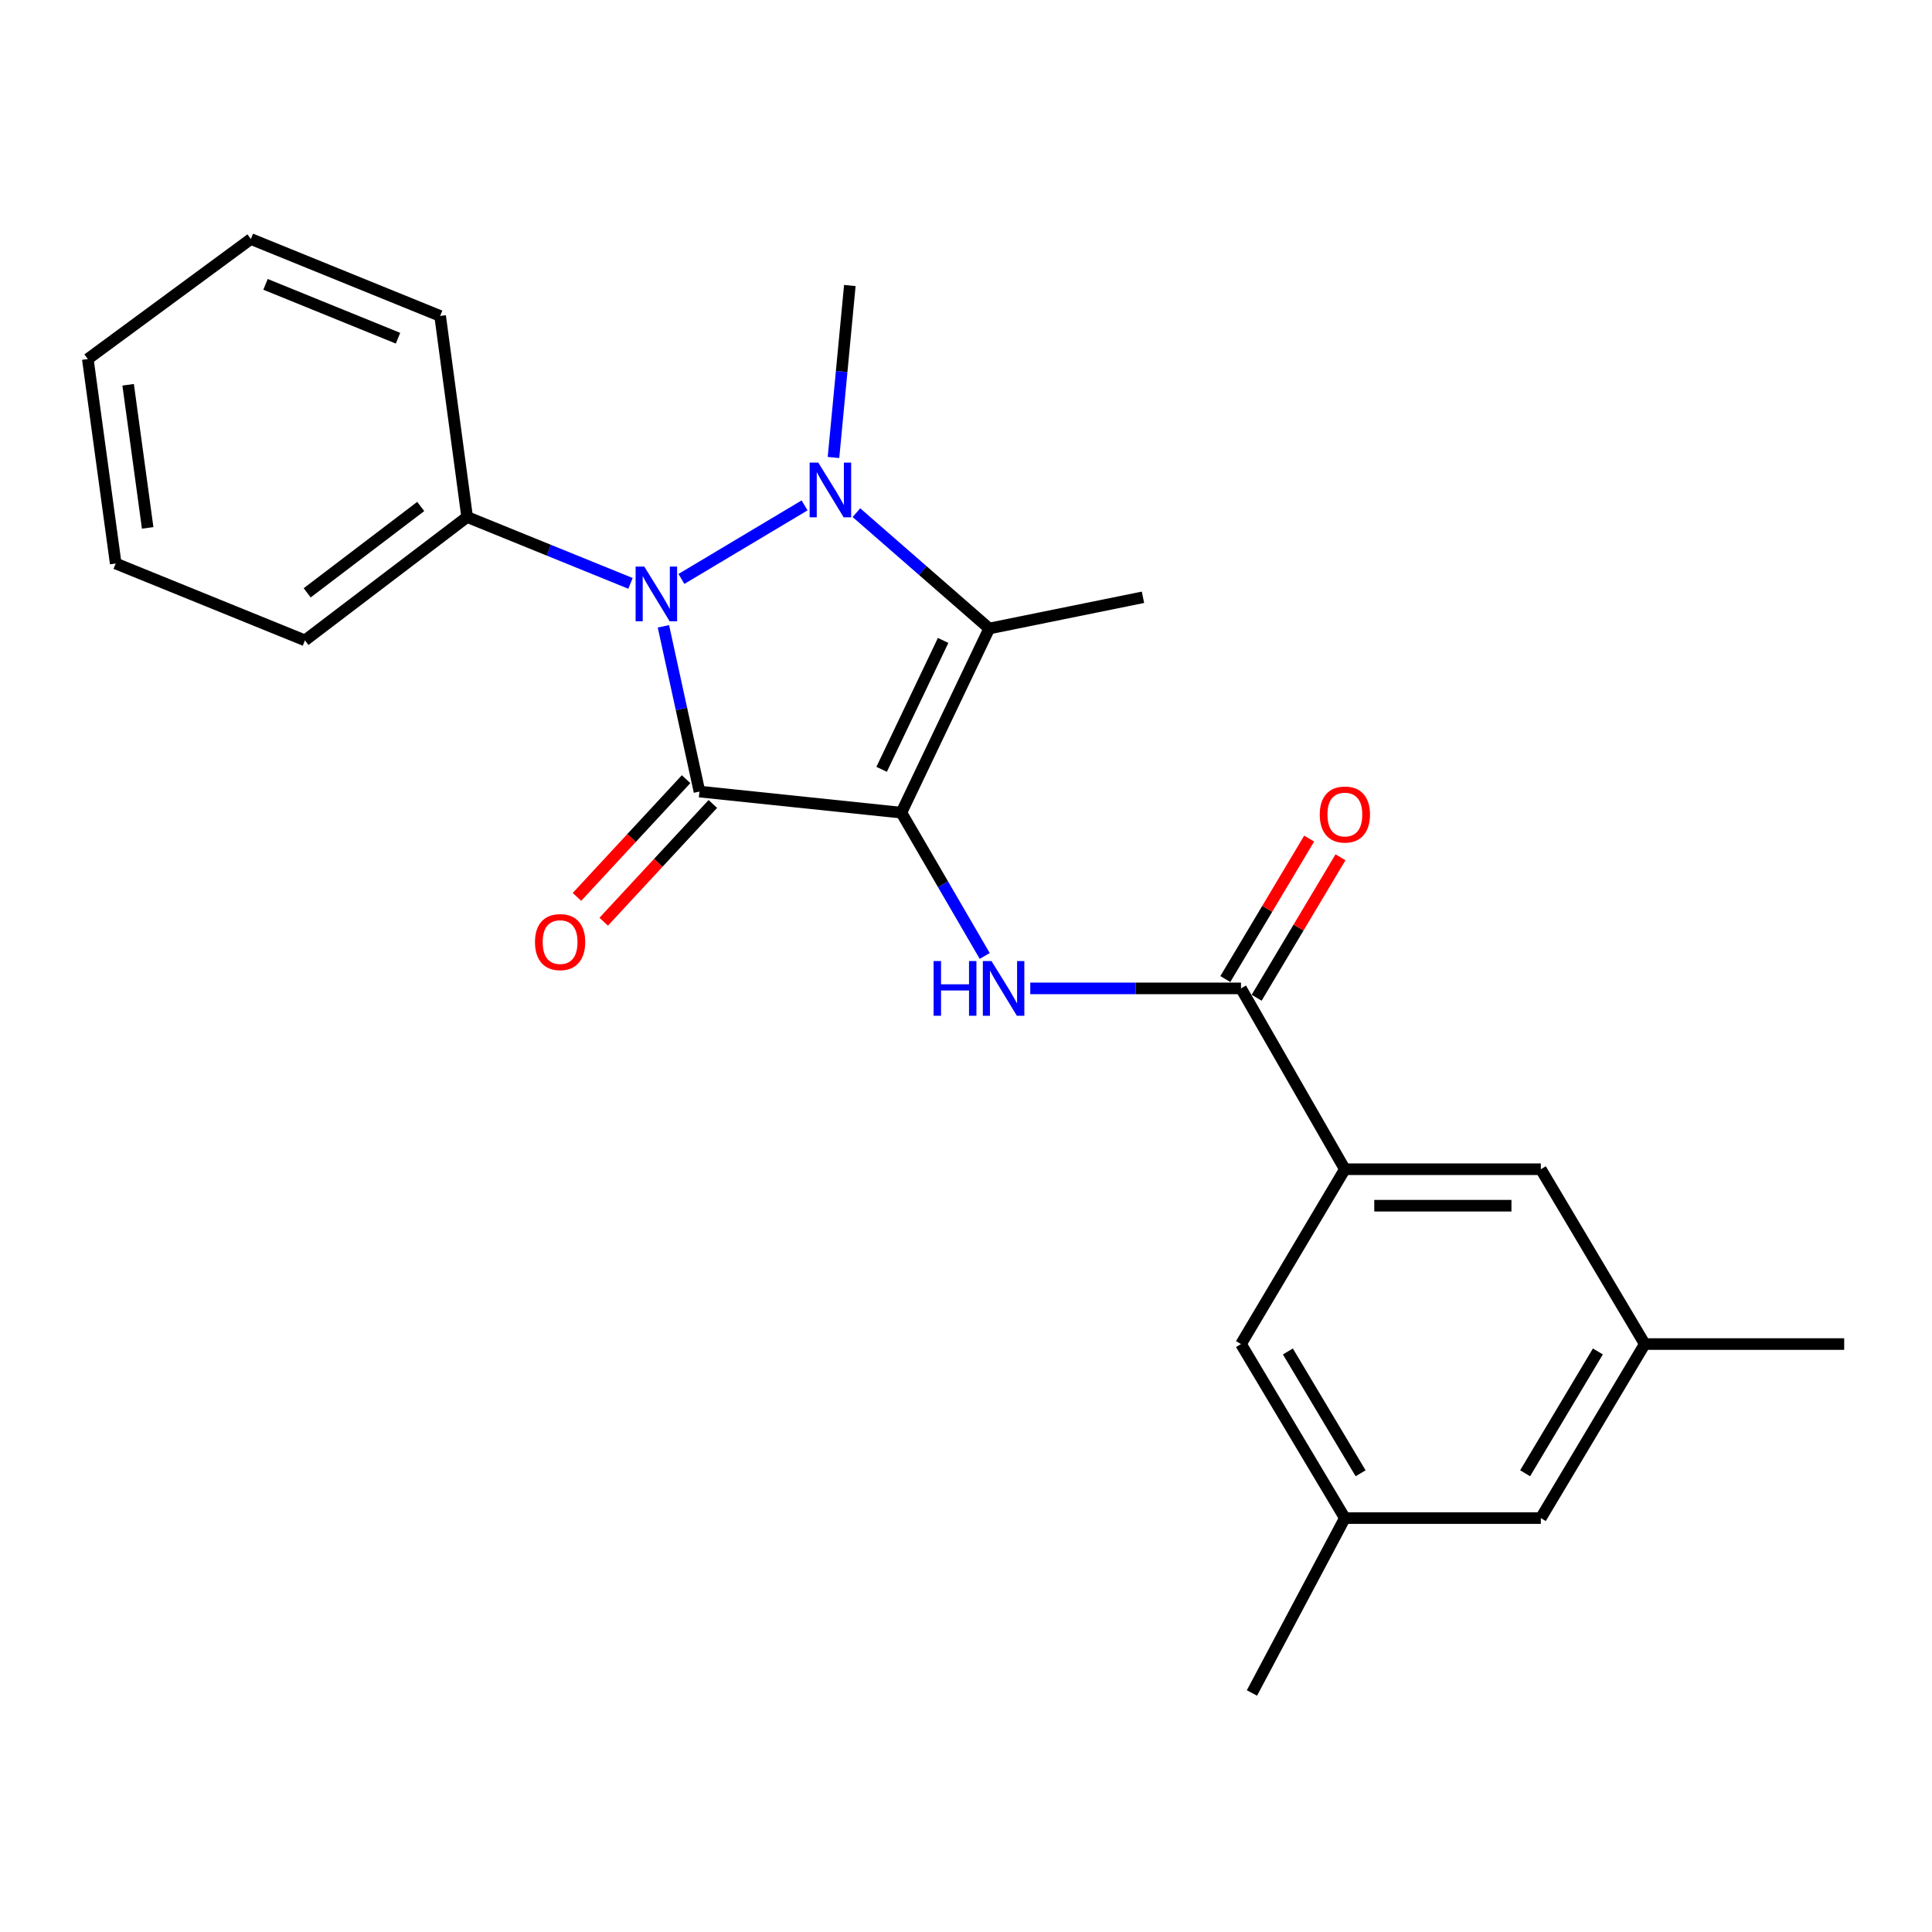 <?xml version='1.0' encoding='iso-8859-1'?>
<svg version='1.1' baseProfile='full'
              xmlns='http://www.w3.org/2000/svg'
                      xmlns:rdkit='http://www.rdkit.org/xml'
                      xmlns:xlink='http://www.w3.org/1999/xlink'
                  xml:space='preserve'
width='1000px' height='1000px' viewBox='0 0 1000 1000'>
<!-- END OF HEADER -->
<rect style='opacity:1.0;fill:#FFFFFF;stroke:none' width='1000' height='1000' x='0' y='0'> </rect>
<path class='bond-0' d='M 466.549,420.636 L 362.041,409.716' style='fill:none;fill-rule:evenodd;stroke:#000000;stroke-width:6px;stroke-linecap:butt;stroke-linejoin:miter;stroke-opacity:1' />
<path class='bond-3' d='M 466.549,420.636 L 512.021,325.317' style='fill:none;fill-rule:evenodd;stroke:#000000;stroke-width:6px;stroke-linecap:butt;stroke-linejoin:miter;stroke-opacity:1' />
<path class='bond-3' d='M 456.328,398.208 L 488.159,331.485' style='fill:none;fill-rule:evenodd;stroke:#000000;stroke-width:6px;stroke-linecap:butt;stroke-linejoin:miter;stroke-opacity:1' />
<path class='bond-4' d='M 466.549,420.636 L 488.12,457.718' style='fill:none;fill-rule:evenodd;stroke:#000000;stroke-width:6px;stroke-linecap:butt;stroke-linejoin:miter;stroke-opacity:1' />
<path class='bond-4' d='M 488.12,457.718 L 509.691,494.8' style='fill:none;fill-rule:evenodd;stroke:#0000FF;stroke-width:6px;stroke-linecap:butt;stroke-linejoin:miter;stroke-opacity:1' />
<path class='bond-2' d='M 362.041,409.716 L 352.715,366.947' style='fill:none;fill-rule:evenodd;stroke:#000000;stroke-width:6px;stroke-linecap:butt;stroke-linejoin:miter;stroke-opacity:1' />
<path class='bond-2' d='M 352.715,366.947 L 343.388,324.179' style='fill:none;fill-rule:evenodd;stroke:#0000FF;stroke-width:6px;stroke-linecap:butt;stroke-linejoin:miter;stroke-opacity:1' />
<path class='bond-7' d='M 355.117,403.298 L 326.875,433.766' style='fill:none;fill-rule:evenodd;stroke:#000000;stroke-width:6px;stroke-linecap:butt;stroke-linejoin:miter;stroke-opacity:1' />
<path class='bond-7' d='M 326.875,433.766 L 298.633,464.234' style='fill:none;fill-rule:evenodd;stroke:#FF0000;stroke-width:6px;stroke-linecap:butt;stroke-linejoin:miter;stroke-opacity:1' />
<path class='bond-7' d='M 368.965,416.134 L 340.723,446.602' style='fill:none;fill-rule:evenodd;stroke:#000000;stroke-width:6px;stroke-linecap:butt;stroke-linejoin:miter;stroke-opacity:1' />
<path class='bond-7' d='M 340.723,446.602 L 312.48,477.07' style='fill:none;fill-rule:evenodd;stroke:#FF0000;stroke-width:6px;stroke-linecap:butt;stroke-linejoin:miter;stroke-opacity:1' />
<path class='bond-1' d='M 443.281,265.357 L 477.651,295.337' style='fill:none;fill-rule:evenodd;stroke:#0000FF;stroke-width:6px;stroke-linecap:butt;stroke-linejoin:miter;stroke-opacity:1' />
<path class='bond-1' d='M 477.651,295.337 L 512.021,325.317' style='fill:none;fill-rule:evenodd;stroke:#000000;stroke-width:6px;stroke-linecap:butt;stroke-linejoin:miter;stroke-opacity:1' />
<path class='bond-14' d='M 431.413,236.792 L 435.643,192.286' style='fill:none;fill-rule:evenodd;stroke:#0000FF;stroke-width:6px;stroke-linecap:butt;stroke-linejoin:miter;stroke-opacity:1' />
<path class='bond-14' d='M 435.643,192.286 L 439.874,147.781' style='fill:none;fill-rule:evenodd;stroke:#000000;stroke-width:6px;stroke-linecap:butt;stroke-linejoin:miter;stroke-opacity:1' />
<path class='bond-24' d='M 416.451,261.589 L 352.703,299.654' style='fill:none;fill-rule:evenodd;stroke:#0000FF;stroke-width:6px;stroke-linecap:butt;stroke-linejoin:miter;stroke-opacity:1' />
<path class='bond-8' d='M 326.347,301.963 L 284.067,284.783' style='fill:none;fill-rule:evenodd;stroke:#0000FF;stroke-width:6px;stroke-linecap:butt;stroke-linejoin:miter;stroke-opacity:1' />
<path class='bond-8' d='M 284.067,284.783 L 241.788,267.603' style='fill:none;fill-rule:evenodd;stroke:#000000;stroke-width:6px;stroke-linecap:butt;stroke-linejoin:miter;stroke-opacity:1' />
<path class='bond-15' d='M 512.021,325.317 L 591.606,309.152' style='fill:none;fill-rule:evenodd;stroke:#000000;stroke-width:6px;stroke-linecap:butt;stroke-linejoin:miter;stroke-opacity:1' />
<path class='bond-5' d='M 533.27,511.591 L 587.802,511.591' style='fill:none;fill-rule:evenodd;stroke:#0000FF;stroke-width:6px;stroke-linecap:butt;stroke-linejoin:miter;stroke-opacity:1' />
<path class='bond-5' d='M 587.802,511.591 L 642.333,511.591' style='fill:none;fill-rule:evenodd;stroke:#000000;stroke-width:6px;stroke-linecap:butt;stroke-linejoin:miter;stroke-opacity:1' />
<path class='bond-6' d='M 642.333,511.591 L 696.103,605.19' style='fill:none;fill-rule:evenodd;stroke:#000000;stroke-width:6px;stroke-linecap:butt;stroke-linejoin:miter;stroke-opacity:1' />
<path class='bond-11' d='M 650.439,516.43 L 672.136,480.084' style='fill:none;fill-rule:evenodd;stroke:#000000;stroke-width:6px;stroke-linecap:butt;stroke-linejoin:miter;stroke-opacity:1' />
<path class='bond-11' d='M 672.136,480.084 L 693.833,443.738' style='fill:none;fill-rule:evenodd;stroke:#FF0000;stroke-width:6px;stroke-linecap:butt;stroke-linejoin:miter;stroke-opacity:1' />
<path class='bond-11' d='M 634.227,506.752 L 655.924,470.406' style='fill:none;fill-rule:evenodd;stroke:#000000;stroke-width:6px;stroke-linecap:butt;stroke-linejoin:miter;stroke-opacity:1' />
<path class='bond-11' d='M 655.924,470.406 L 677.62,434.06' style='fill:none;fill-rule:evenodd;stroke:#FF0000;stroke-width:6px;stroke-linecap:butt;stroke-linejoin:miter;stroke-opacity:1' />
<path class='bond-9' d='M 696.103,605.19 L 797.537,605.19' style='fill:none;fill-rule:evenodd;stroke:#000000;stroke-width:6px;stroke-linecap:butt;stroke-linejoin:miter;stroke-opacity:1' />
<path class='bond-9' d='M 711.318,624.071 L 782.322,624.071' style='fill:none;fill-rule:evenodd;stroke:#000000;stroke-width:6px;stroke-linecap:butt;stroke-linejoin:miter;stroke-opacity:1' />
<path class='bond-10' d='M 696.103,605.19 L 642.333,695.683' style='fill:none;fill-rule:evenodd;stroke:#000000;stroke-width:6px;stroke-linecap:butt;stroke-linejoin:miter;stroke-opacity:1' />
<path class='bond-17' d='M 241.788,267.603 L 157.84,331.453' style='fill:none;fill-rule:evenodd;stroke:#000000;stroke-width:6px;stroke-linecap:butt;stroke-linejoin:miter;stroke-opacity:1' />
<path class='bond-17' d='M 217.766,262.152 L 159.002,306.847' style='fill:none;fill-rule:evenodd;stroke:#000000;stroke-width:6px;stroke-linecap:butt;stroke-linejoin:miter;stroke-opacity:1' />
<path class='bond-18' d='M 241.788,267.603 L 227.816,163.536' style='fill:none;fill-rule:evenodd;stroke:#000000;stroke-width:6px;stroke-linecap:butt;stroke-linejoin:miter;stroke-opacity:1' />
<path class='bond-12' d='M 797.537,605.19 L 851.338,695.683' style='fill:none;fill-rule:evenodd;stroke:#000000;stroke-width:6px;stroke-linecap:butt;stroke-linejoin:miter;stroke-opacity:1' />
<path class='bond-13' d='M 642.333,695.683 L 696.103,785.757' style='fill:none;fill-rule:evenodd;stroke:#000000;stroke-width:6px;stroke-linecap:butt;stroke-linejoin:miter;stroke-opacity:1' />
<path class='bond-13' d='M 666.611,699.517 L 704.25,762.568' style='fill:none;fill-rule:evenodd;stroke:#000000;stroke-width:6px;stroke-linecap:butt;stroke-linejoin:miter;stroke-opacity:1' />
<path class='bond-20' d='M 851.338,695.683 L 954.545,695.683' style='fill:none;fill-rule:evenodd;stroke:#000000;stroke-width:6px;stroke-linecap:butt;stroke-linejoin:miter;stroke-opacity:1' />
<path class='bond-25' d='M 851.338,695.683 L 797.537,785.757' style='fill:none;fill-rule:evenodd;stroke:#000000;stroke-width:6px;stroke-linecap:butt;stroke-linejoin:miter;stroke-opacity:1' />
<path class='bond-25' d='M 827.058,699.512 L 789.398,762.564' style='fill:none;fill-rule:evenodd;stroke:#000000;stroke-width:6px;stroke-linecap:butt;stroke-linejoin:miter;stroke-opacity:1' />
<path class='bond-16' d='M 696.103,785.757 L 797.537,785.757' style='fill:none;fill-rule:evenodd;stroke:#000000;stroke-width:6px;stroke-linecap:butt;stroke-linejoin:miter;stroke-opacity:1' />
<path class='bond-19' d='M 696.103,785.757 L 648.008,876.283' style='fill:none;fill-rule:evenodd;stroke:#000000;stroke-width:6px;stroke-linecap:butt;stroke-linejoin:miter;stroke-opacity:1' />
<path class='bond-22' d='M 157.84,331.453 L 59.888,291.666' style='fill:none;fill-rule:evenodd;stroke:#000000;stroke-width:6px;stroke-linecap:butt;stroke-linejoin:miter;stroke-opacity:1' />
<path class='bond-21' d='M 227.816,163.536 L 129.843,123.717' style='fill:none;fill-rule:evenodd;stroke:#000000;stroke-width:6px;stroke-linecap:butt;stroke-linejoin:miter;stroke-opacity:1' />
<path class='bond-21' d='M 206.011,175.055 L 137.43,147.182' style='fill:none;fill-rule:evenodd;stroke:#000000;stroke-width:6px;stroke-linecap:butt;stroke-linejoin:miter;stroke-opacity:1' />
<path class='bond-23' d='M 129.843,123.717 L 45.455,185.837' style='fill:none;fill-rule:evenodd;stroke:#000000;stroke-width:6px;stroke-linecap:butt;stroke-linejoin:miter;stroke-opacity:1' />
<path class='bond-26' d='M 59.888,291.666 L 45.455,185.837' style='fill:none;fill-rule:evenodd;stroke:#000000;stroke-width:6px;stroke-linecap:butt;stroke-linejoin:miter;stroke-opacity:1' />
<path class='bond-26' d='M 76.431,273.24 L 66.328,199.16' style='fill:none;fill-rule:evenodd;stroke:#000000;stroke-width:6px;stroke-linecap:butt;stroke-linejoin:miter;stroke-opacity:1' />
<path  class='atom-2' d='M 423.554 239.45
L 432.834 254.45
Q 433.754 255.93, 435.234 258.61
Q 436.714 261.29, 436.794 261.45
L 436.794 239.45
L 440.554 239.45
L 440.554 267.77
L 436.674 267.77
L 426.714 251.37
Q 425.554 249.45, 424.314 247.25
Q 423.114 245.05, 422.754 244.37
L 422.754 267.77
L 419.074 267.77
L 419.074 239.45
L 423.554 239.45
' fill='#0000FF'/>
<path  class='atom-3' d='M 333.47 293.241
L 342.75 308.241
Q 343.67 309.721, 345.15 312.401
Q 346.63 315.081, 346.71 315.241
L 346.71 293.241
L 350.47 293.241
L 350.47 321.561
L 346.59 321.561
L 336.63 305.161
Q 335.47 303.241, 334.23 301.041
Q 333.03 298.841, 332.67 298.161
L 332.67 321.561
L 328.99 321.561
L 328.99 293.241
L 333.47 293.241
' fill='#0000FF'/>
<path  class='atom-5' d='M 483.238 497.431
L 487.078 497.431
L 487.078 509.471
L 501.558 509.471
L 501.558 497.431
L 505.398 497.431
L 505.398 525.751
L 501.558 525.751
L 501.558 512.671
L 487.078 512.671
L 487.078 525.751
L 483.238 525.751
L 483.238 497.431
' fill='#0000FF'/>
<path  class='atom-5' d='M 513.198 497.431
L 522.478 512.431
Q 523.398 513.911, 524.878 516.591
Q 526.358 519.271, 526.438 519.431
L 526.438 497.431
L 530.198 497.431
L 530.198 525.751
L 526.318 525.751
L 516.358 509.351
Q 515.198 507.431, 513.958 505.231
Q 512.758 503.031, 512.398 502.351
L 512.398 525.751
L 508.718 525.751
L 508.718 497.431
L 513.198 497.431
' fill='#0000FF'/>
<path  class='atom-8' d='M 276.904 487.618
Q 276.904 480.818, 280.264 477.018
Q 283.624 473.218, 289.904 473.218
Q 296.184 473.218, 299.544 477.018
Q 302.904 480.818, 302.904 487.618
Q 302.904 494.498, 299.504 498.418
Q 296.104 502.298, 289.904 502.298
Q 283.664 502.298, 280.264 498.418
Q 276.904 494.538, 276.904 487.618
M 289.904 499.098
Q 294.224 499.098, 296.544 496.218
Q 298.904 493.298, 298.904 487.618
Q 298.904 482.058, 296.544 479.258
Q 294.224 476.418, 289.904 476.418
Q 285.584 476.418, 283.224 479.218
Q 280.904 482.018, 280.904 487.618
Q 280.904 493.338, 283.224 496.218
Q 285.584 499.098, 289.904 499.098
' fill='#FF0000'/>
<path  class='atom-12' d='M 683.103 421.597
Q 683.103 414.797, 686.463 410.997
Q 689.823 407.197, 696.103 407.197
Q 702.383 407.197, 705.743 410.997
Q 709.103 414.797, 709.103 421.597
Q 709.103 428.477, 705.703 432.397
Q 702.303 436.277, 696.103 436.277
Q 689.863 436.277, 686.463 432.397
Q 683.103 428.517, 683.103 421.597
M 696.103 433.077
Q 700.423 433.077, 702.743 430.197
Q 705.103 427.277, 705.103 421.597
Q 705.103 416.037, 702.743 413.237
Q 700.423 410.397, 696.103 410.397
Q 691.783 410.397, 689.423 413.197
Q 687.103 415.997, 687.103 421.597
Q 687.103 427.317, 689.423 430.197
Q 691.783 433.077, 696.103 433.077
' fill='#FF0000'/>
</svg>

